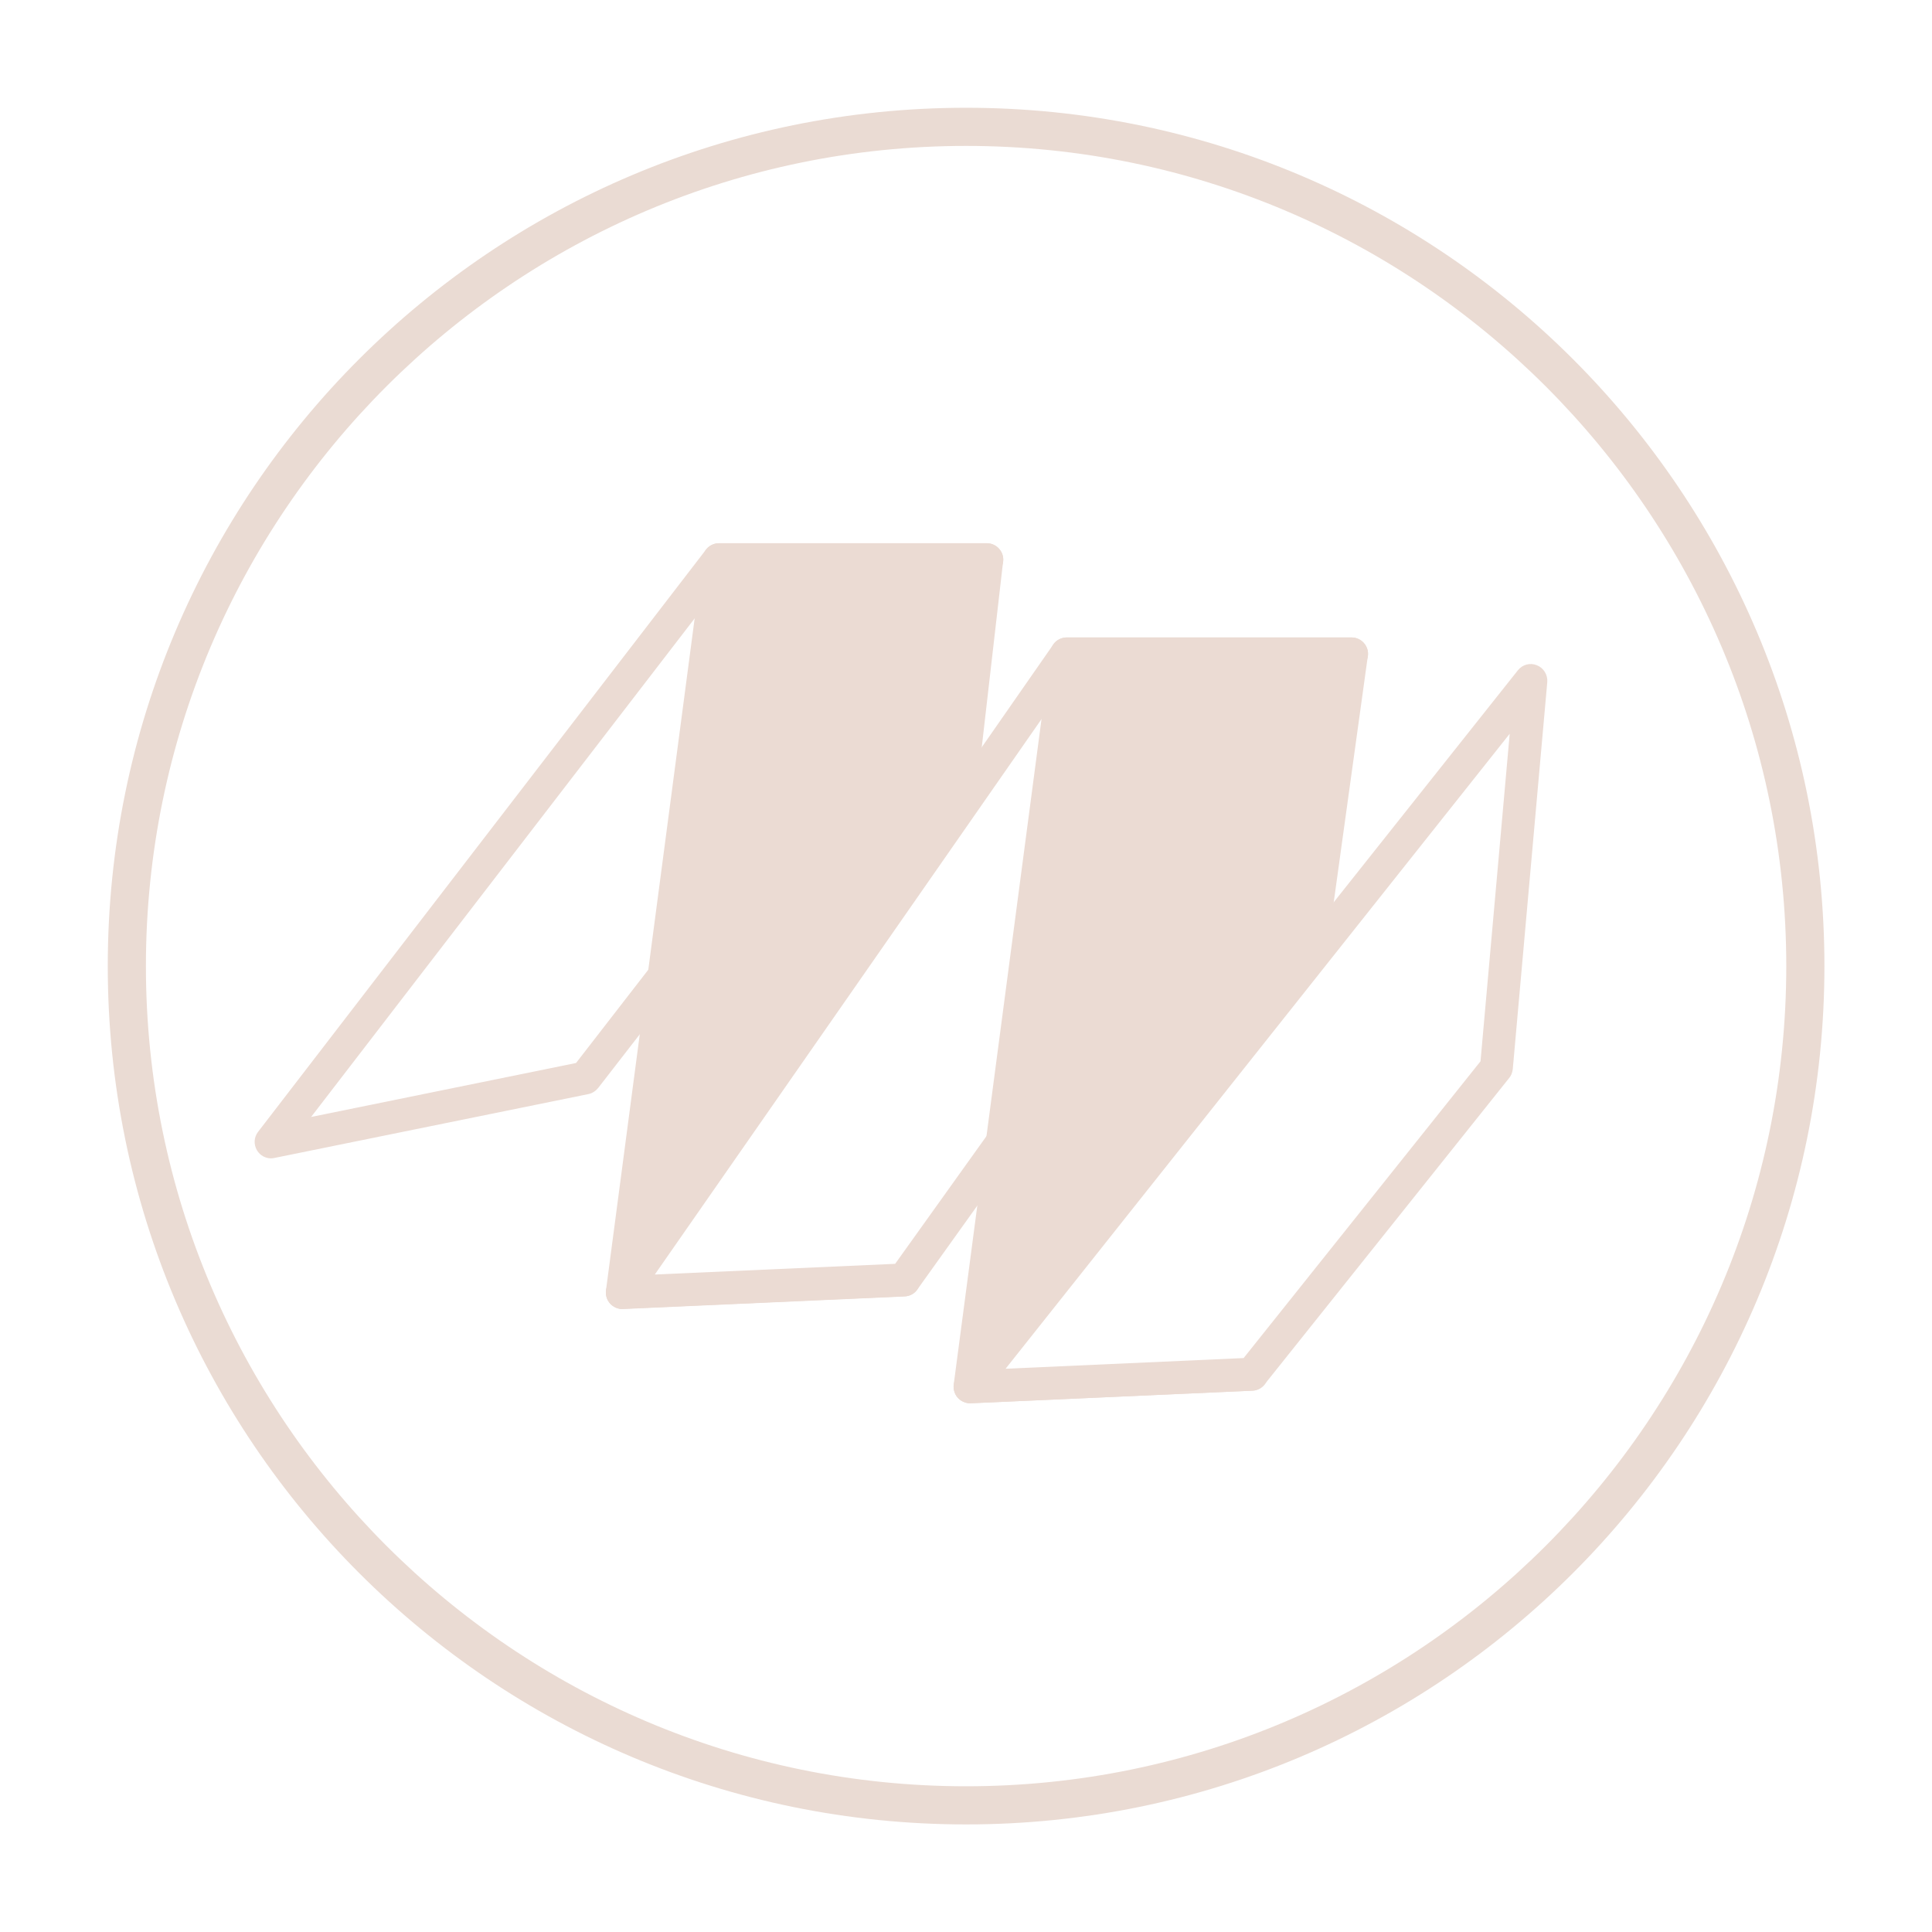 <?xml version="1.0" encoding="UTF-8"?><svg id="Calque_2" xmlns="http://www.w3.org/2000/svg" viewBox="0 0 101.29 101.29"><defs><style>.cls-1{fill:#eadbd3;}.cls-2{fill:#fff;}.cls-3{fill:#ebdbd3;}</style></defs><g id="Calque_1-2"><g><rect class="cls-2" width="101.29" height="101.29"/><g><g><circle class="cls-2" cx="50.65" cy="50.65" r="44"/><path class="cls-1" d="M50.65,7.65c23.71,0,43,19.29,43,43s-19.29,43-43,43S7.65,74.36,7.65,50.65,26.94,7.65,50.65,7.65m0-2C25.79,5.65,5.65,25.79,5.65,50.65s20.15,45,45,45,45-20.15,45-45S75.5,5.65,50.65,5.65h0Z"/></g><g id="Calque_2-2"><g id="Calque_1-2"><g><polygon class="cls-2" points="37.7 29.34 14.21 59.87 30.68 56.52 51.74 29.34 37.7 29.34"/><path class="cls-3" d="M14.21,60.73c-.29,0-.57-.15-.73-.41-.19-.31-.17-.7,.05-.98l23.48-30.52c.16-.21,.42-.34,.68-.34h14.04c.33,0,.63,.19,.78,.48s.11,.65-.09,.91l-21.06,27.17c-.13,.16-.31,.28-.51,.32l-16.47,3.35c-.06,.01-.12,.02-.17,.02Zm23.91-30.52l-21.81,28.35,13.89-2.83,19.78-25.53h-11.86Z"/></g><g><polygon class="cls-3" points="47.4 67.11 51.74 29.34 37.7 29.34 32.63 67.76 47.4 67.11"/><path class="cls-3" d="M32.63,68.63c-.24,0-.47-.1-.64-.28-.17-.19-.25-.44-.22-.7l5.07-38.42c.06-.43,.42-.75,.86-.75h14.04c.25,0,.48,.11,.64,.29,.16,.18,.24,.43,.21,.67l-4.34,37.76c-.05,.42-.4,.75-.82,.76l-14.77,.66s-.03,0-.04,0Zm5.83-38.42l-4.84,36.65,13-.58,4.15-36.07h-12.32Z"/></g><g><polygon class="cls-2" points="70.86 34.28 47.4 67.11 32.63 67.76 55.93 34.28 70.86 34.28"/><path class="cls-3" d="M32.63,68.63c-.31,0-.6-.17-.76-.45-.16-.29-.14-.64,.05-.91l23.3-33.48c.16-.23,.43-.37,.71-.37h14.93c.32,0,.62,.18,.77,.47,.15,.29,.12,.63-.07,.9l-23.47,32.82c-.15,.22-.4,.35-.66,.36l-14.77,.66s-.03,0-.04,0Zm23.75-33.48l-22.05,31.67,12.6-.56,22.25-31.11h-12.8Z"/></g><g><polygon class="cls-3" points="65.63 72.05 70.86 34.28 55.93 34.28 50.86 72.7 65.63 72.05"/><path class="cls-3" d="M50.86,73.57c-.24,0-.47-.1-.64-.28-.17-.19-.25-.44-.22-.7l5.07-38.42c.06-.43,.42-.75,.86-.75h14.93c.25,0,.49,.11,.65,.3,.16,.19,.24,.44,.2,.69l-5.23,37.76c-.06,.41-.4,.73-.82,.74l-14.77,.66s-.03,0-.04,0Zm5.83-38.42l-4.84,36.65,13.02-.58,5-36.07h-13.19Z"/></g><g><polygon class="cls-2" points="80.26 35.68 50.86 72.7 65.63 72.05 78.46 55.97 80.26 35.68"/><path class="cls-3" d="M50.86,73.57c-.32,0-.62-.18-.77-.47-.15-.3-.12-.67,.09-.93l29.4-37.03c.24-.3,.64-.41,1-.26,.35,.14,.57,.5,.54,.88l-1.81,20.3c-.02,.17-.08,.33-.19,.46l-12.83,16.07c-.16,.19-.39,.31-.64,.32l-14.77,.66s-.03,0-.04,0Zm28.29-35.1l-26.43,33.29,12.48-.56,12.42-15.56,1.53-17.17Z"/></g></g></g></g></g></g></svg>